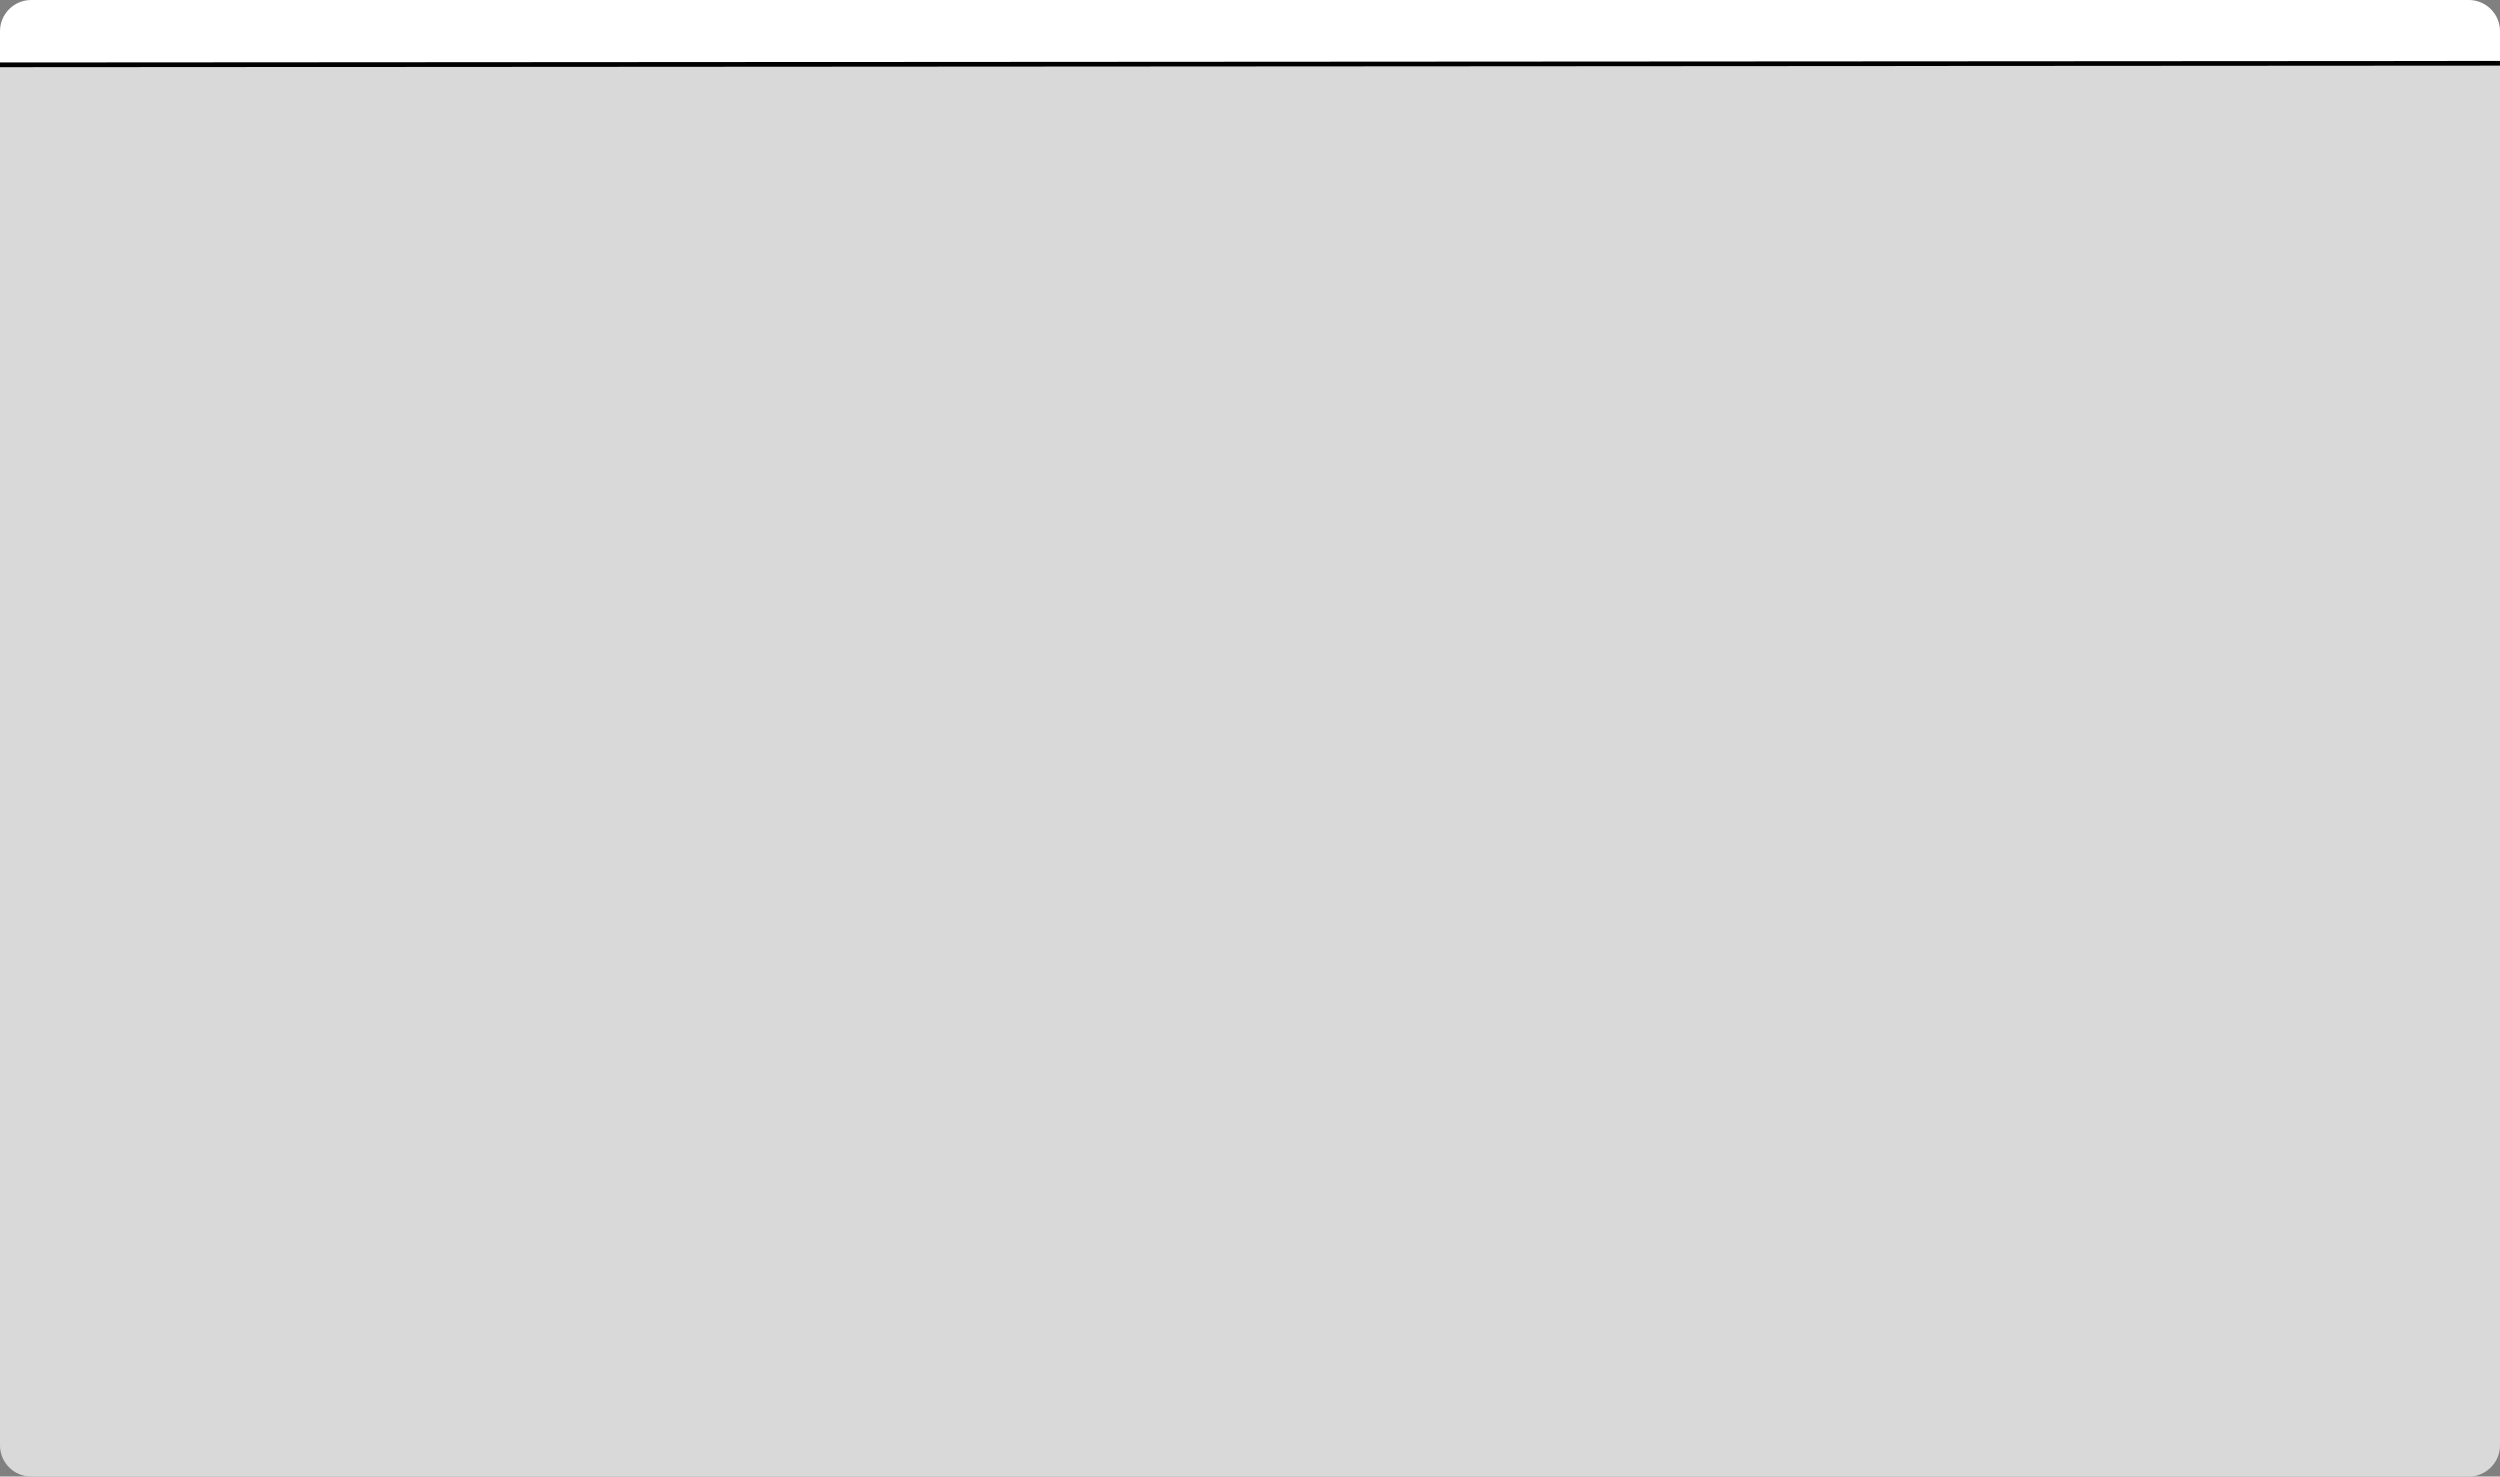 <?xml version="1.0" encoding="UTF-8"?> <svg xmlns="http://www.w3.org/2000/svg" width="1600" height="945" viewBox="0 0 1600 945" fill="none"><rect x="0" y="0" width="1600" height="945" fill="#808080" stroke="none"/> <path d="M0 25H1600V925C1600 936.046 1591.05 945 1580 945H20C8.954 945 0 936.046 0 925V25Z" fill="#D9D9D9"></path> <path d="M0 20C0 8.954 8.954 0 20 0H1580C1591.05 0 1600 8.954 1600 20V40H0V20Z" fill="white"></path> <line x1="-0.001" y1="41.5" x2="1600" y2="40.498" stroke="black" stroke-width="3"></line> </svg> 